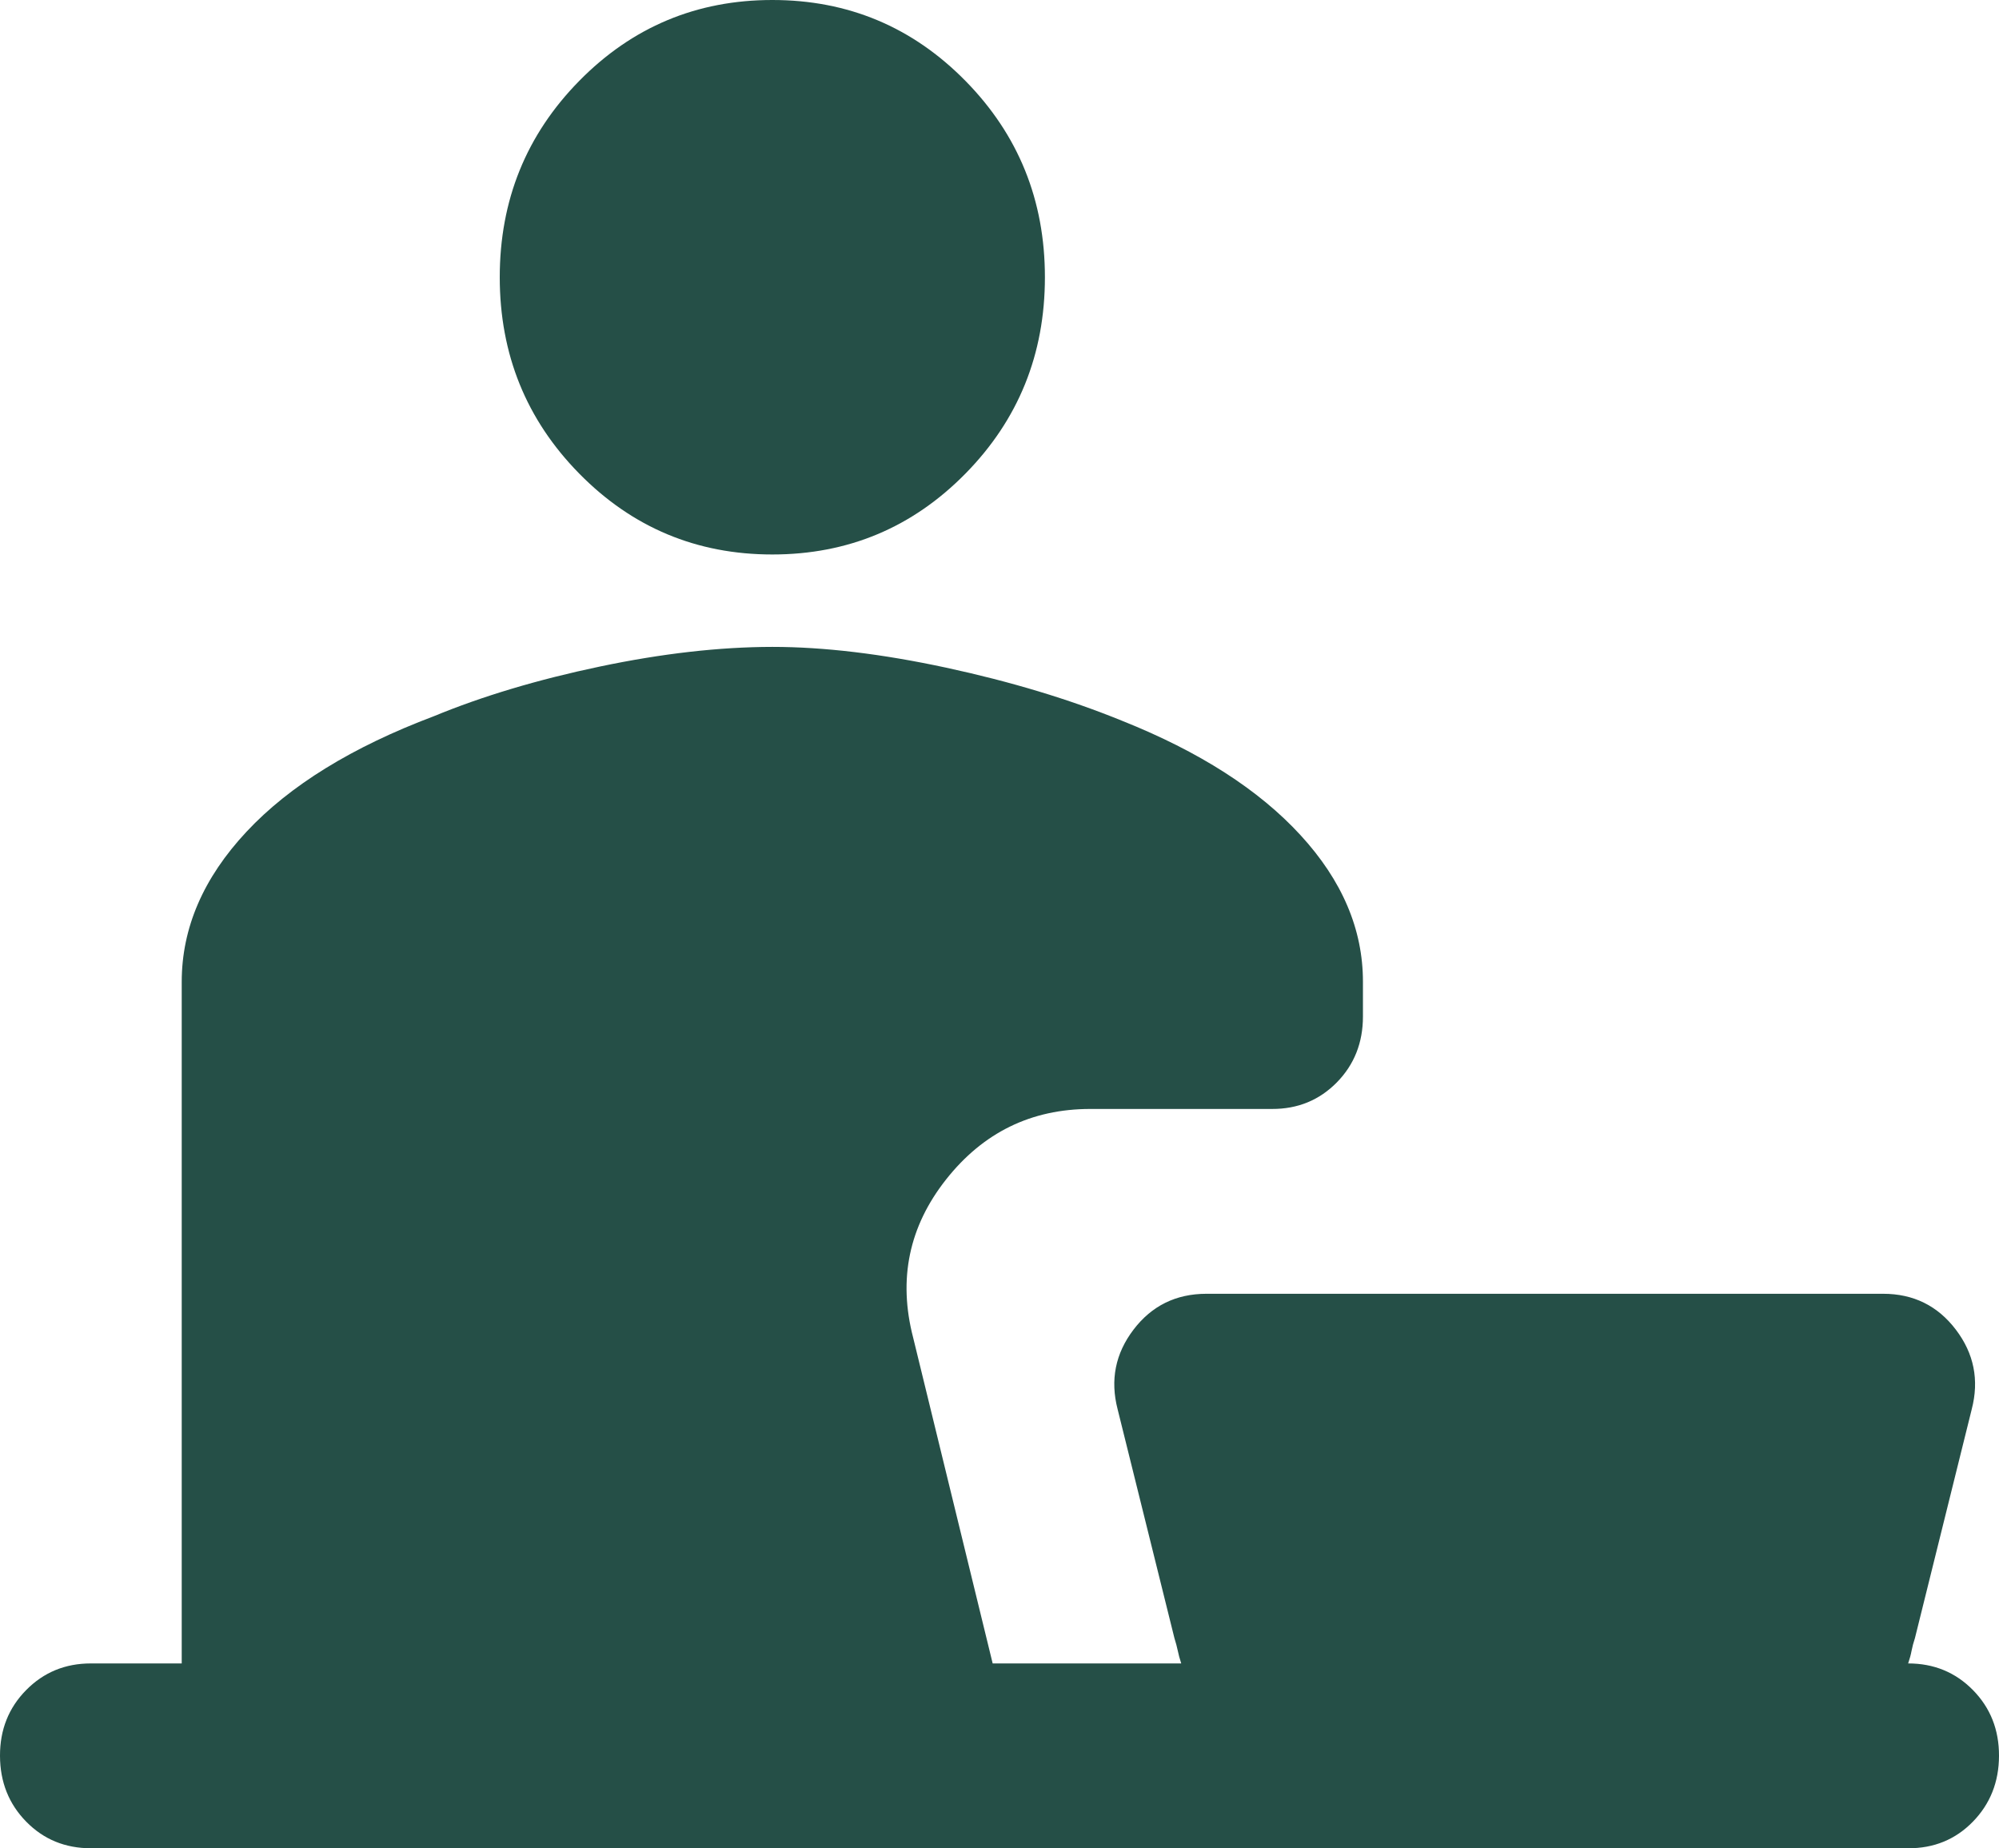 <?xml version="1.0" encoding="UTF-8"?> <svg xmlns="http://www.w3.org/2000/svg" width="53" height="49" viewBox="0 0 53 49" fill="none"><path d="M20.477 14.7C18.47 14.7 16.763 13.985 15.358 12.556C13.953 11.127 13.25 9.392 13.25 7.35C13.25 5.308 13.953 3.573 15.358 2.144C16.763 0.715 18.47 0 20.477 0C22.485 0 24.191 0.715 25.597 2.144C27.002 3.573 27.704 5.308 27.704 7.35C27.704 9.392 27.002 11.127 25.597 12.556C24.191 13.985 22.485 14.7 20.477 14.7ZM2.409 49C1.727 49 1.155 48.765 0.694 48.294C0.233 47.824 0.002 47.242 8.30721e-06 46.55C-0.002 45.857 0.23 45.276 0.694 44.806C1.158 44.335 1.73 44.1 2.409 44.1H4.818V26.031C4.818 24.602 5.391 23.275 6.536 22.05C7.681 20.825 9.337 19.804 11.503 18.988C12.788 18.457 14.254 18.018 15.9 17.672C17.546 17.326 19.072 17.152 20.477 17.15C21.842 17.15 23.379 17.334 25.086 17.701C26.793 18.069 28.349 18.538 29.752 19.11C31.8 19.927 33.376 20.937 34.481 22.141C35.586 23.344 36.138 24.641 36.136 26.031V26.95C36.136 27.644 35.905 28.226 35.443 28.697C34.98 29.167 34.408 29.402 33.727 29.4H28.909C27.343 29.4 26.068 30.023 25.084 31.269C24.099 32.516 23.808 33.914 24.211 35.464L26.319 44.1H31.318C31.278 43.977 31.247 43.866 31.227 43.764C31.206 43.663 31.176 43.55 31.137 43.426L29.632 37.362C29.431 36.587 29.572 35.883 30.053 35.251C30.535 34.618 31.178 34.302 31.981 34.3H49.928C50.731 34.3 51.374 34.617 51.856 35.251C52.337 35.884 52.478 36.588 52.277 37.362L50.772 43.426C50.731 43.549 50.702 43.661 50.682 43.764C50.663 43.867 50.633 43.979 50.591 44.1C51.273 44.1 51.846 44.335 52.309 44.806C52.771 45.276 53.002 45.857 53 46.55C52.998 47.242 52.767 47.825 52.306 48.297C51.845 48.769 51.273 49.003 50.591 49H2.409Z" fill="#254F47"></path></svg> 